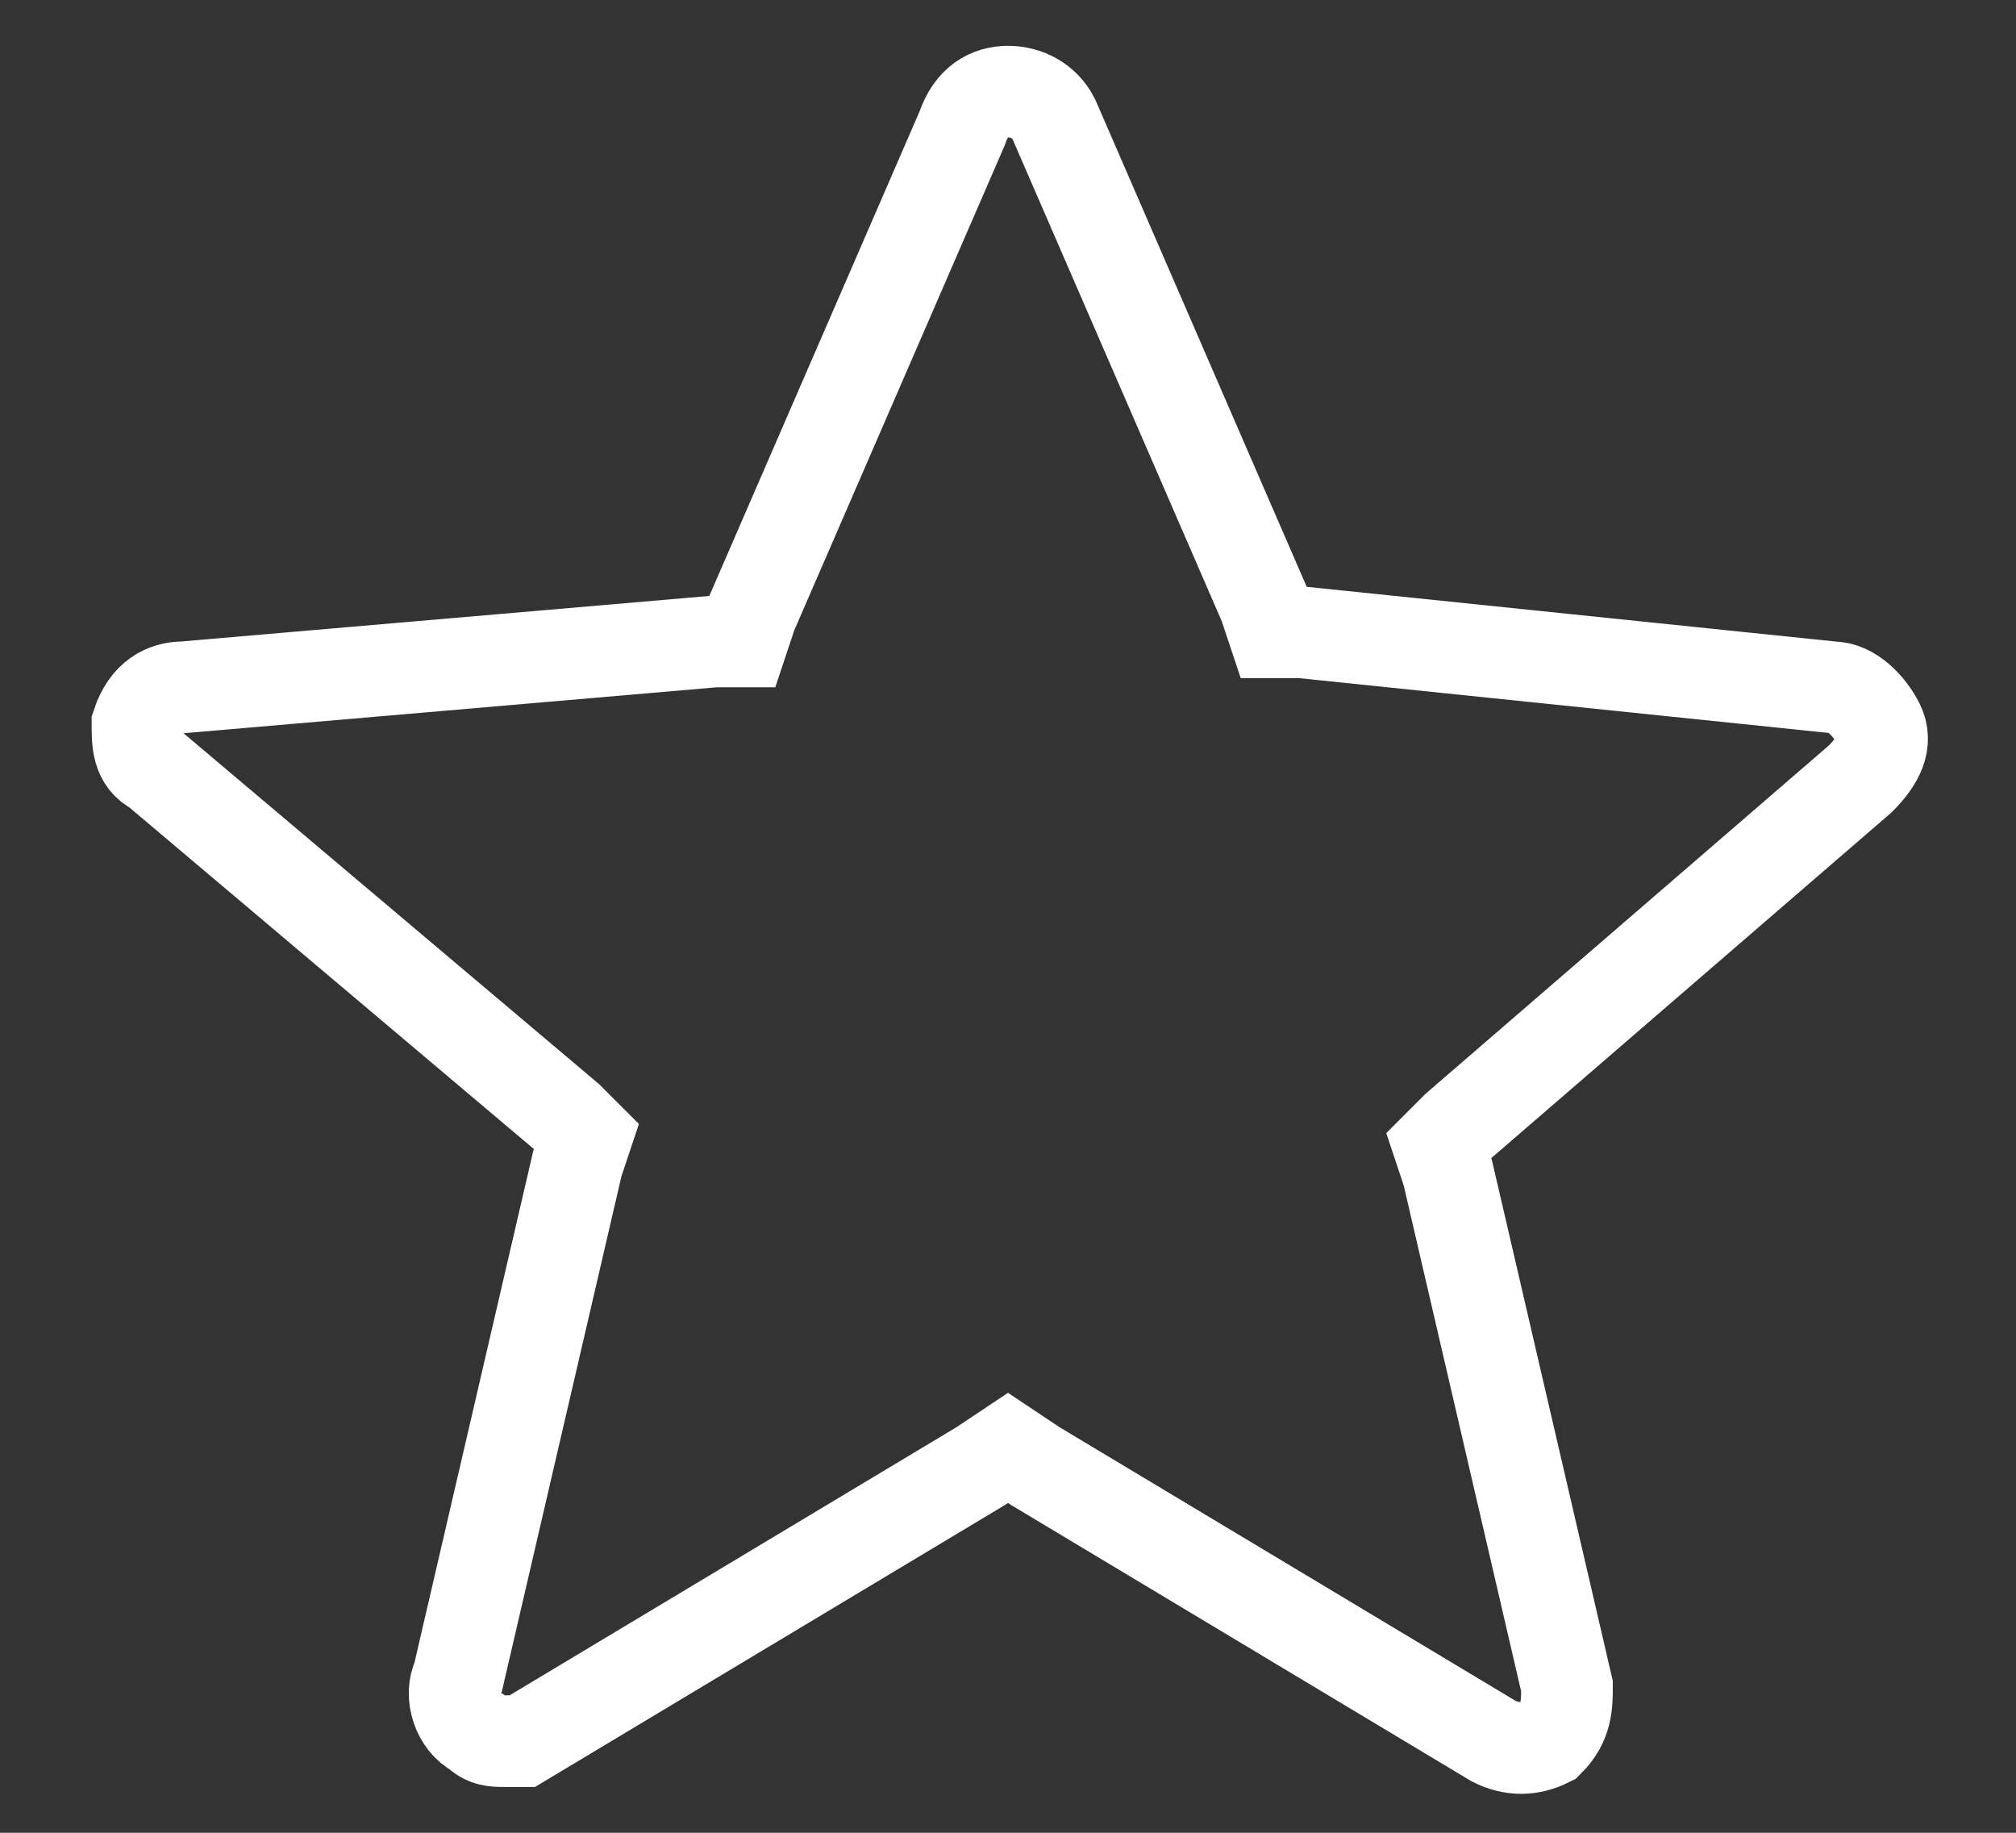 <svg xmlns='http://www.w3.org/2000/svg' viewBox='0 0 22 20'><rect x="0" y="0" width="22" height="20" fill="#333333" stroke="none"/><path d='M20 7.5c.2 0 .4.2.5.4.1.2 0 .4-.2.6l-4.4 3.8-.2.2.1.3 1.3 5.6c0 .2 0 .4-.2.6-.2.1-.4.1-.6 0l-5-3-.3-.2-.3.2-5 3h-.2c-.1 0-.2 0-.3-.1h0c-.2-.1-.3-.4-.2-.6l1.3-5.6.1-.3-.2-.2-4.5-3.8c-.2-.1-.2-.3-.2-.5.1-.3.3-.4.5-.4L7.8 7h.3l.1-.3 2.3-5.3c.1-.3.3-.4.5-.4s.4.1.5.3l2.3 5.3.1.3h.3l5.8.6z' fill='none' stroke='#fff'/></svg>